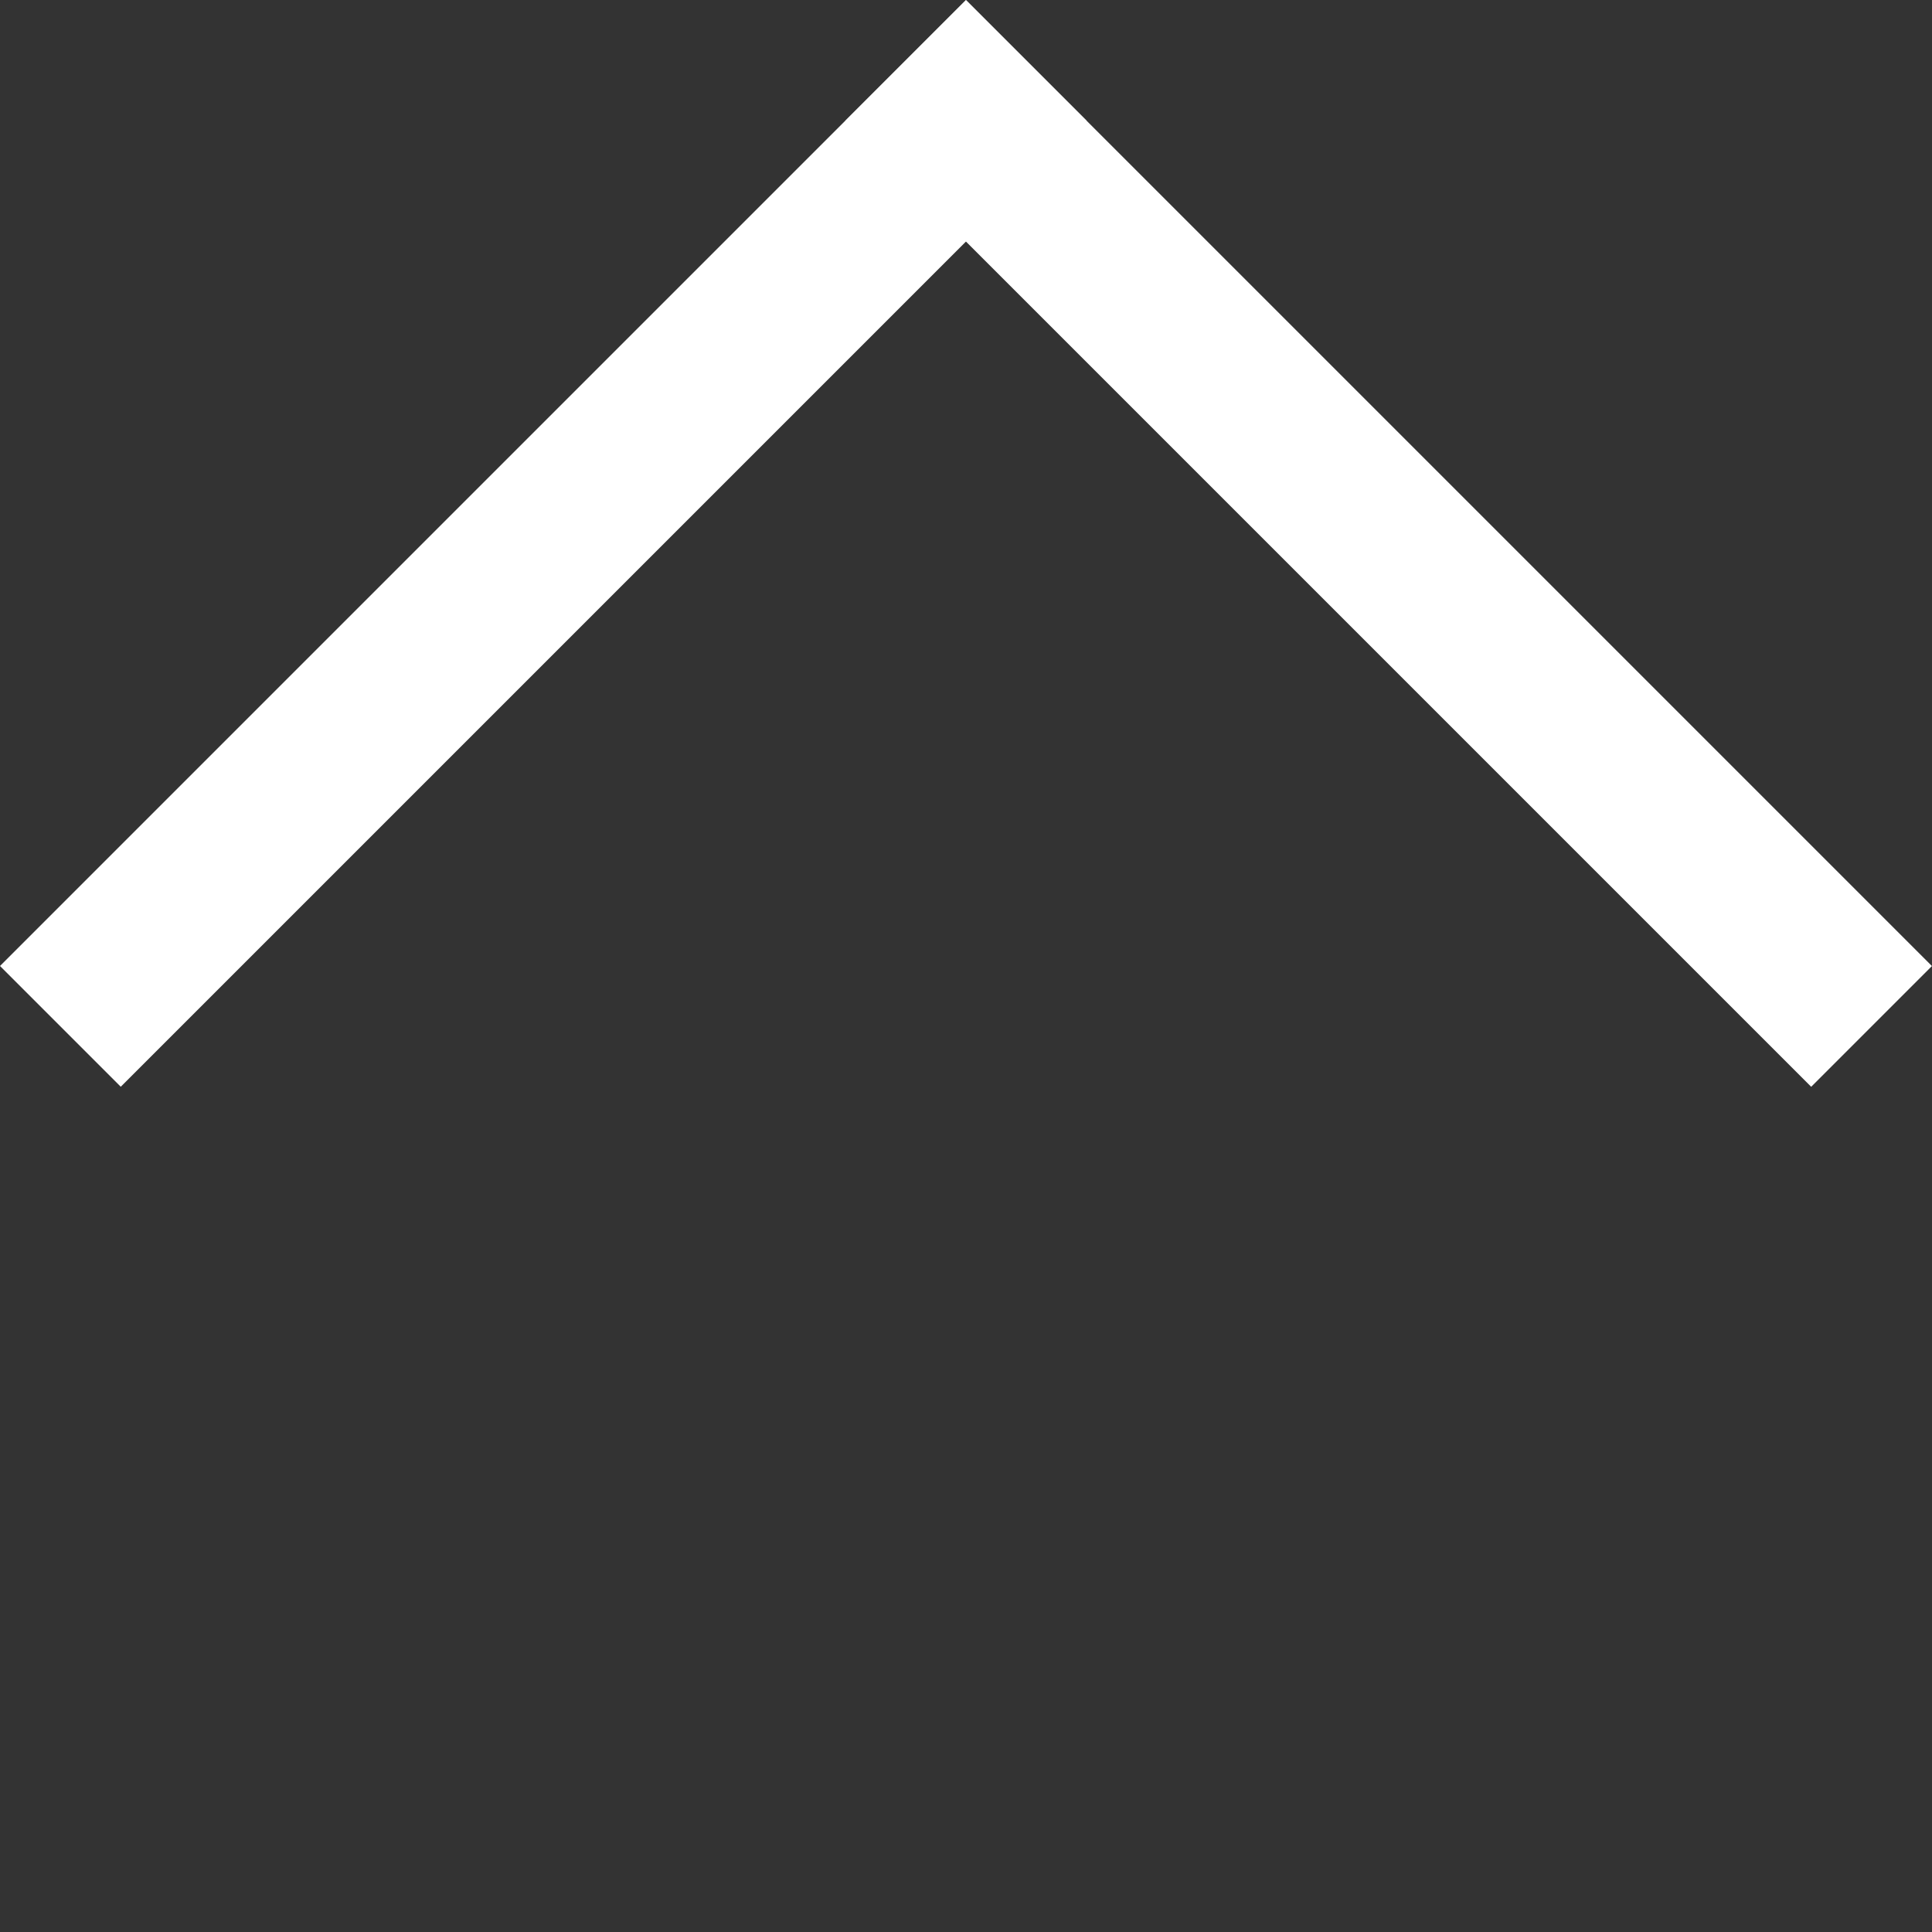 <svg width="18" height="18" viewBox="0 0 18 18" fill="none" xmlns="http://www.w3.org/2000/svg">
<rect x="0" y="0" width="18" height="18" fill="#333333" stroke="none"/>
<rect y="9" width="12.727" height="1.591" transform="rotate(-45 0 9)" fill="white"/>
<rect x="7.875" y="1.126" width="1.591" height="12.727" transform="rotate(-45 7.875 1.126)" fill="white"/>
</svg>
